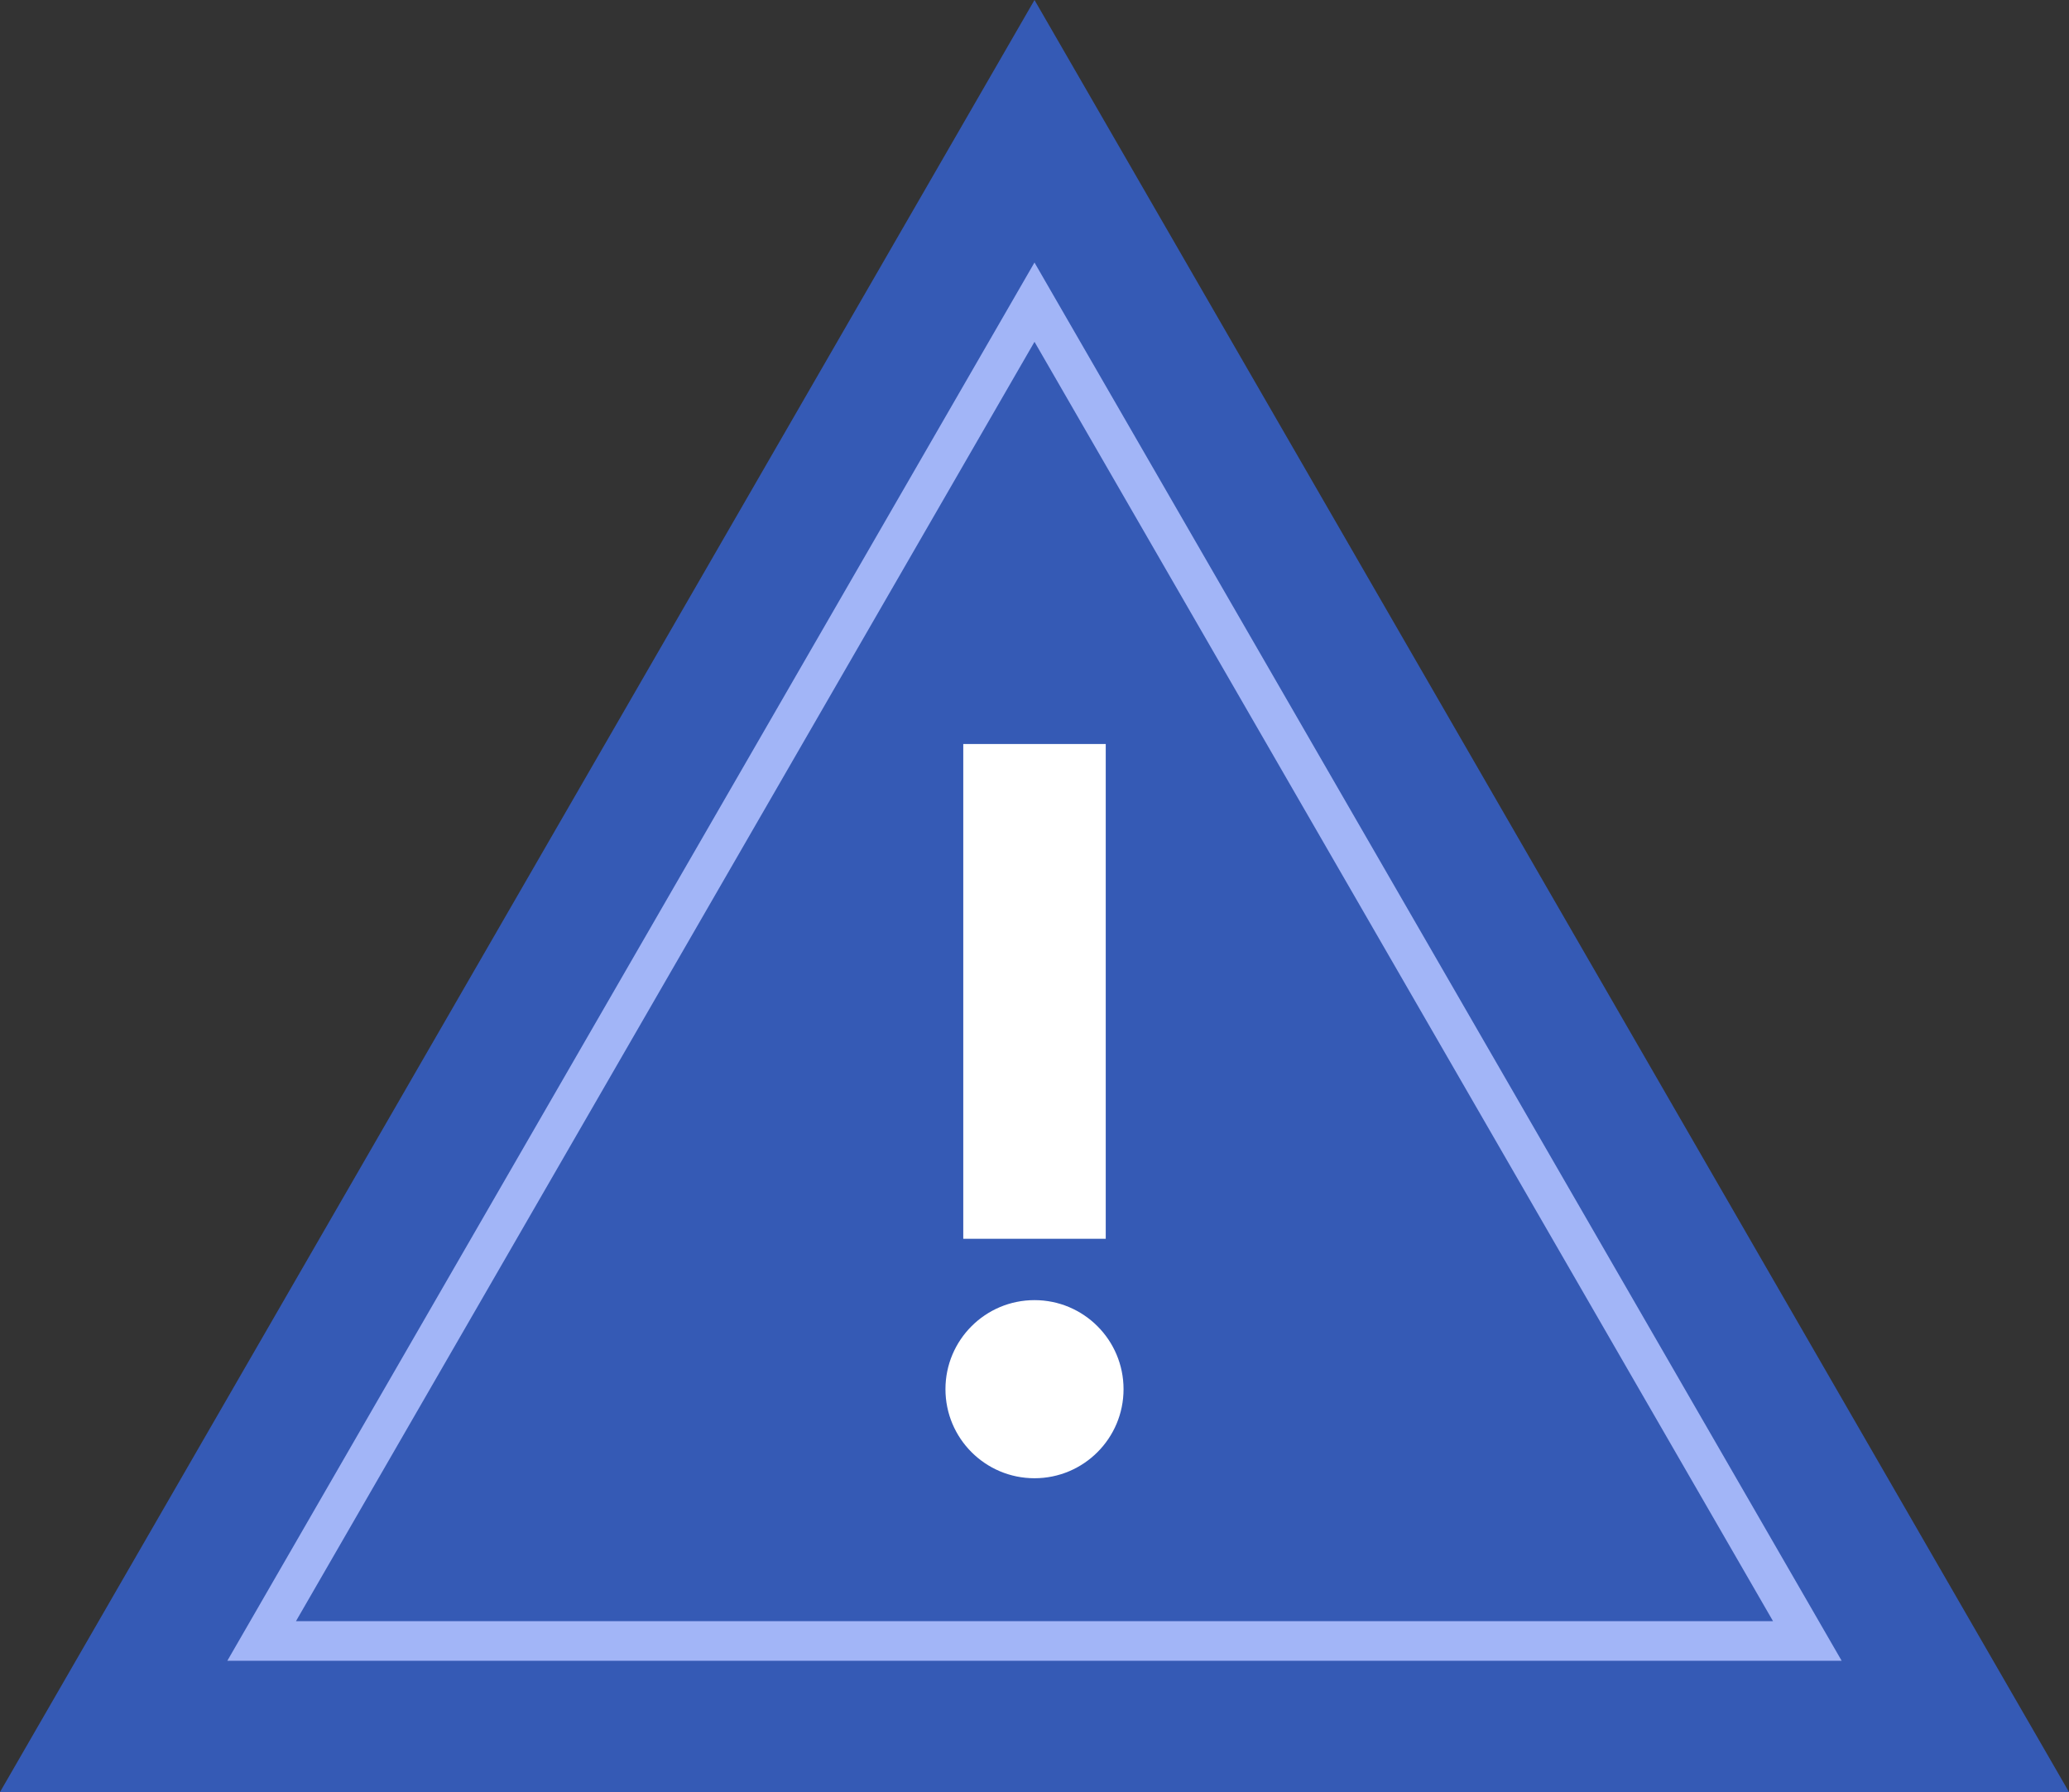   <svg xmlns="http://www.w3.org/2000/svg" viewBox="0 0 351.326 304.258" width="100%" style="vertical-align: middle; max-width: 100%; width: 100%;">
   <rect x="0" y="0" width="351.326" height="304.258" fill="#333333" stroke="none"/>
   <g>
    <g>
     <polygon points="175.663 0 0 304.258 351.326 304.258 175.663 0" fill="rgb(53,90,181)">
     </polygon>
     <path d="M312.725,281.971H38.6l137.061-237.4Zm-262.467-6.73h250.81L175.663,58.033Z" fill="rgb(162,181,247)">
     </path>
     <rect x="163.567" y="126.319" width="24.193" height="84.002" fill="rgb(255,255,255)">
     </rect>
     <circle cx="175.663" cy="235.858" r="15.12" fill="rgb(255,255,255)">
     </circle>
    </g>
   </g>
  </svg>
